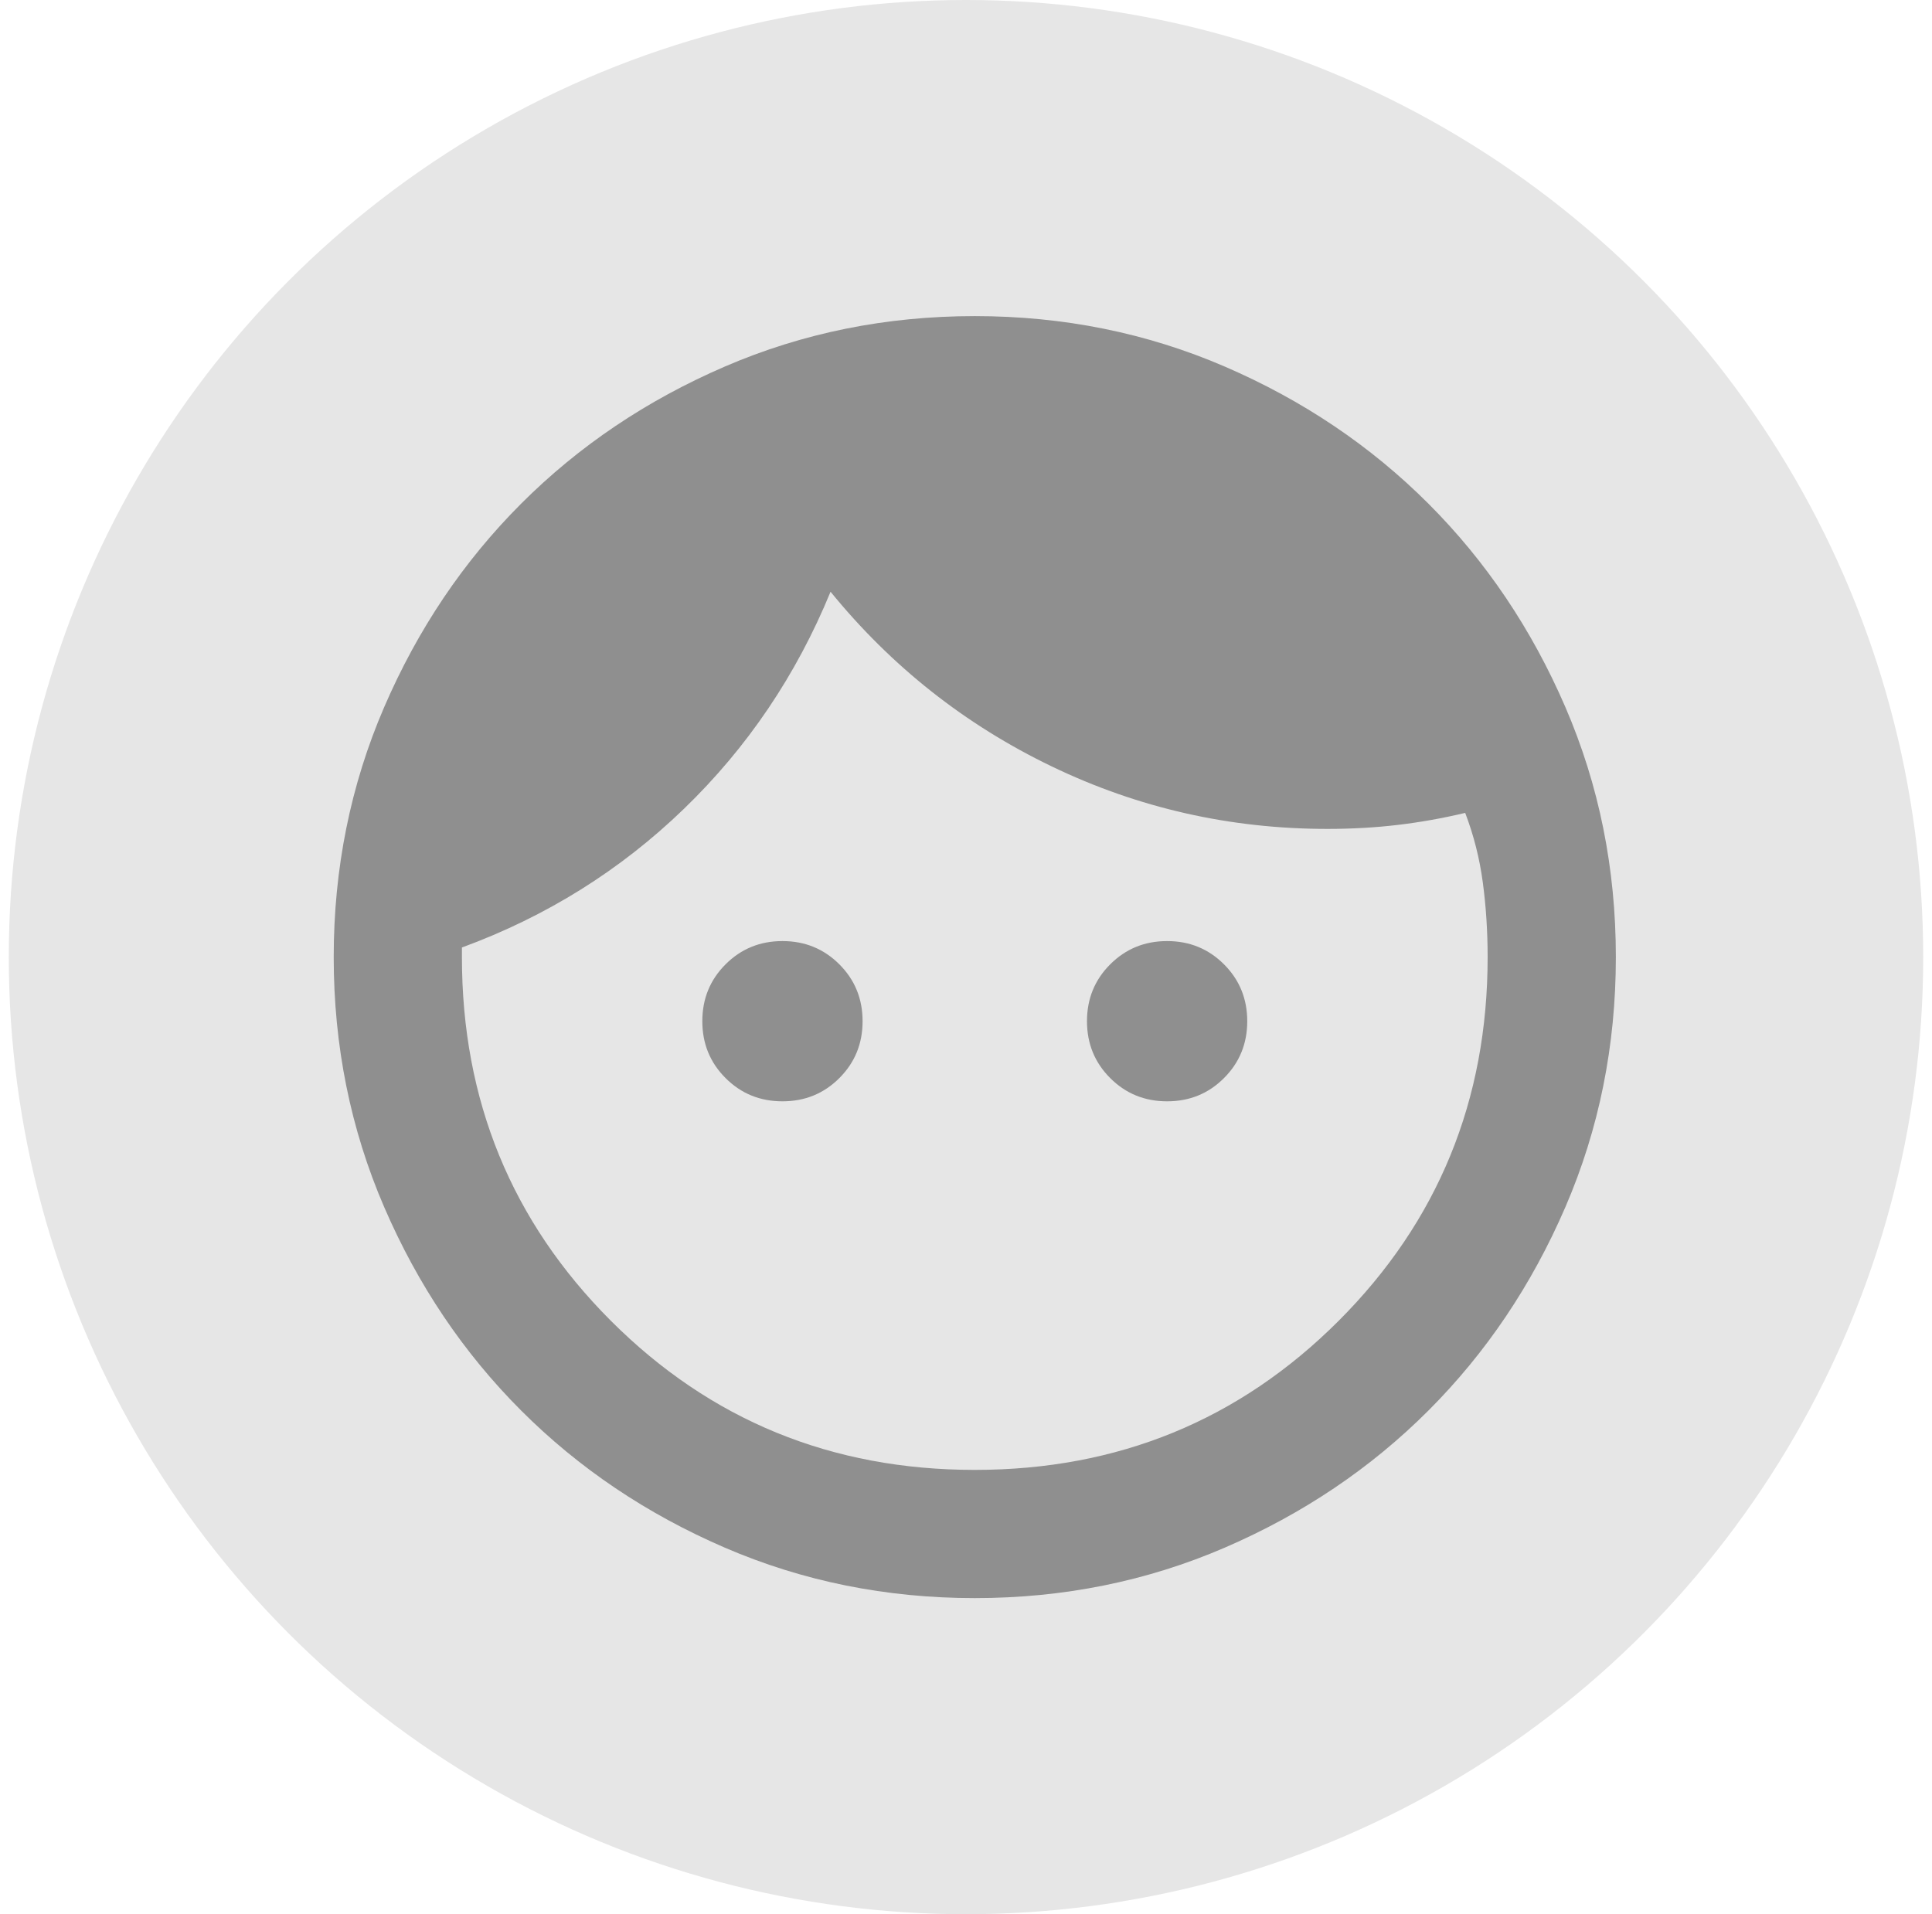 <svg width="110" height="109" viewBox="0 0 110 109" fill="none" xmlns="http://www.w3.org/2000/svg">
<circle cx="55" cy="54.5" r="54.5" fill="#E6E6E6"/>
<path d="M44.55 62.712C43.273 62.712 42.193 62.272 41.311 61.389C40.428 60.507 39.987 59.428 39.987 58.15C39.987 56.873 40.428 55.793 41.311 54.911C42.193 54.029 43.273 53.587 44.55 53.587C45.828 53.587 46.907 54.029 47.789 54.911C48.672 55.793 49.112 56.873 49.112 58.15C49.112 59.428 48.672 60.507 47.789 61.389C46.907 62.272 45.828 62.712 44.55 62.712ZM66.45 62.712C65.172 62.712 64.093 62.272 63.211 61.389C62.328 60.507 61.888 59.428 61.888 58.15C61.888 56.873 62.328 55.793 63.211 54.911C64.093 54.029 65.172 53.587 66.45 53.587C67.728 53.587 68.807 54.029 69.689 54.911C70.572 55.793 71.013 56.873 71.013 58.15C71.013 59.428 70.572 60.507 69.689 61.389C68.807 62.272 67.728 62.712 66.45 62.712ZM55.5 83.7C63.652 83.7 70.556 80.871 76.214 75.214C81.871 69.556 84.7 62.652 84.7 54.5C84.7 53.04 84.609 51.626 84.426 50.257C84.244 48.888 83.909 47.565 83.422 46.288C82.145 46.592 80.868 46.82 79.59 46.972C78.312 47.124 76.974 47.2 75.575 47.2C70.039 47.2 64.808 46.014 59.88 43.641C54.953 41.269 50.755 37.953 47.288 33.695C45.341 38.44 42.558 42.562 38.938 46.059C35.319 49.557 31.106 52.188 26.3 53.953V54.5C26.3 62.652 29.129 69.556 34.786 75.214C40.444 80.871 47.348 83.7 55.5 83.7ZM55.5 91C50.451 91 45.706 90.042 41.265 88.126C36.824 86.209 32.961 83.609 29.676 80.324C26.391 77.039 23.791 73.176 21.874 68.735C19.958 64.294 19 59.549 19 54.5C19 49.451 19.958 44.706 21.874 40.265C23.791 35.824 26.391 31.961 29.676 28.676C32.961 25.391 36.824 22.791 41.265 20.874C45.706 18.958 50.451 18 55.5 18C60.549 18 65.294 18.958 69.735 20.874C74.176 22.791 78.039 25.391 81.324 28.676C84.609 31.961 87.209 35.824 89.126 40.265C91.042 44.706 92 49.451 92 54.5C92 59.549 91.042 64.294 89.126 68.735C87.209 73.176 84.609 77.039 81.324 80.324C78.039 83.609 74.176 86.209 69.735 88.126C65.294 90.042 60.549 91 55.5 91Z" fill="#8F8F8F"/>
</svg>
